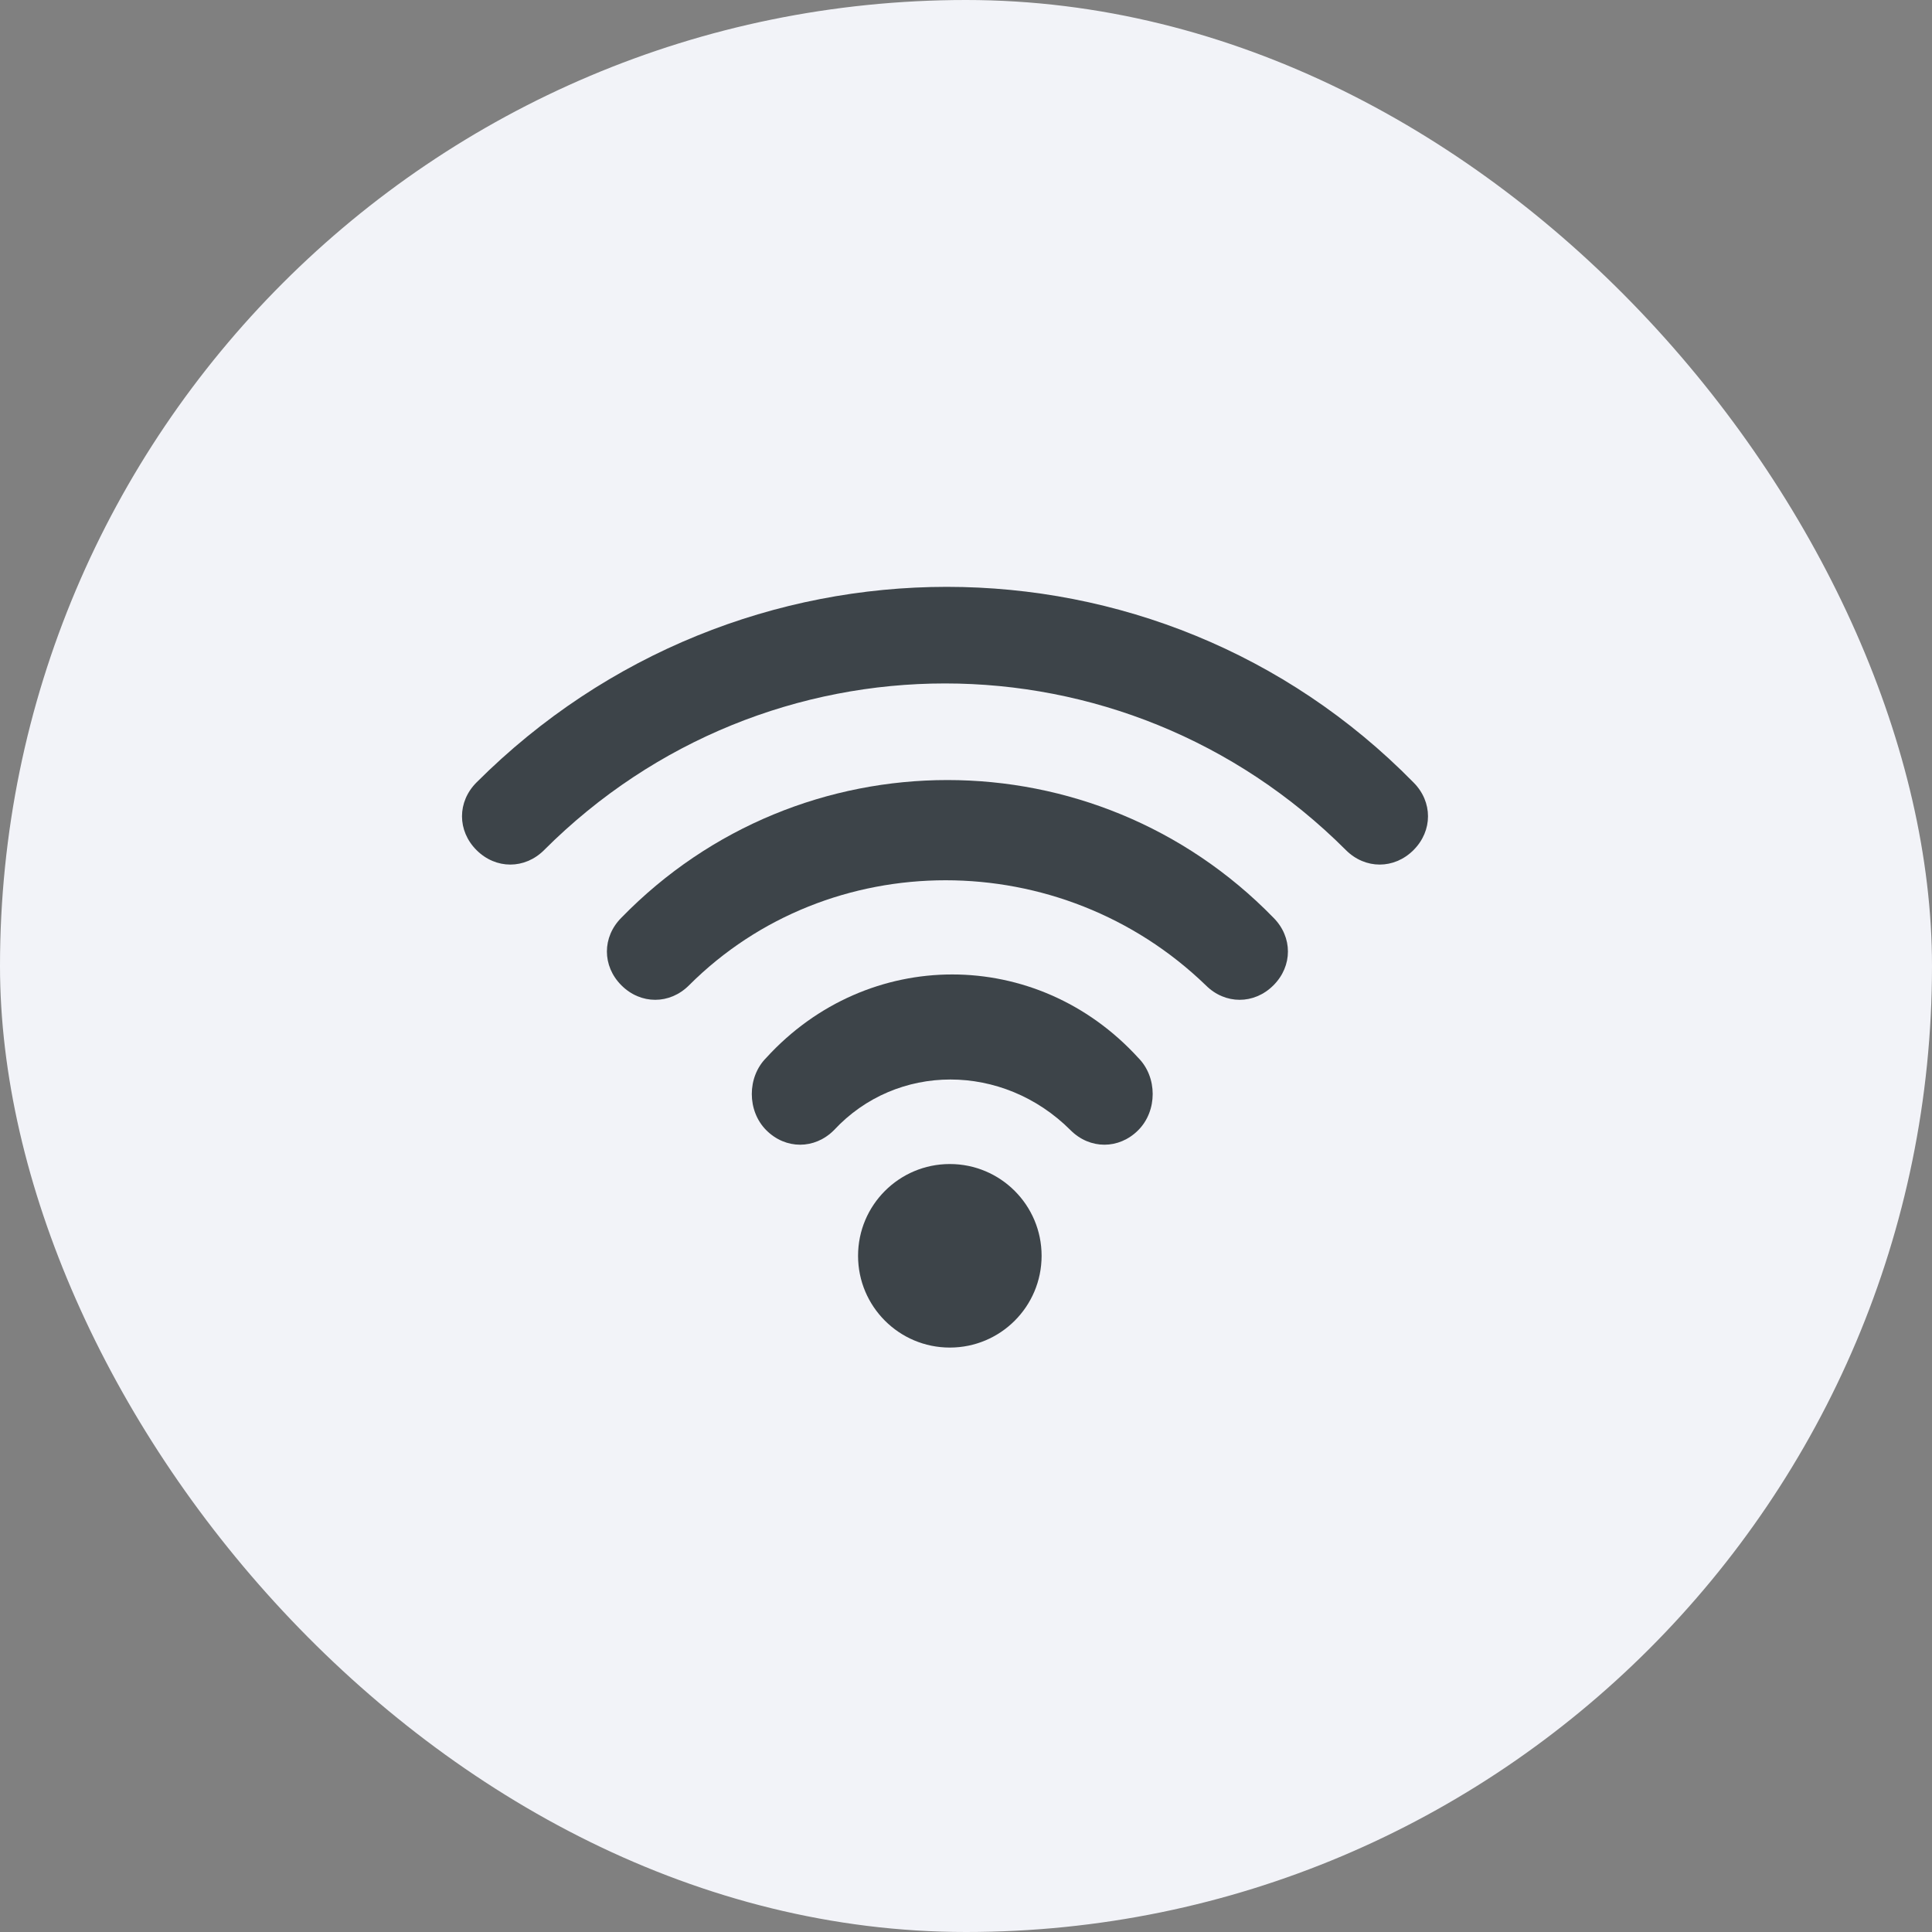 <svg width="46" height="46" viewBox="0 0 46 46" fill="none" xmlns="http://www.w3.org/2000/svg">
<rect x="0" y="0" width="46" height="46" fill="#808080" stroke="none"/>
<g clip-path="url(#clip0_6885_4069)">
<path d="M37.375 46H8.625C3.861 46 0 42.139 0 37.375V8.625C0 3.861 3.861 0 8.625 0H37.375C42.139 0 46 3.861 46 8.625V37.375C46 42.139 42.139 46 37.375 46Z" fill="#F2F3F8"/>
<g clip-path="url(#clip1_6885_4069)">
<path d="M32.045 20.24C26.755 14.95 18.245 14.95 12.955 20.24C12.495 20.7 11.805 20.7 11.345 20.24C10.885 19.78 10.885 19.09 11.345 18.63C17.555 12.42 27.56 12.42 33.655 18.63C34.115 19.09 34.115 19.78 33.655 20.24C33.195 20.7 32.505 20.7 32.045 20.24Z" fill="#3D4449"/>
<path d="M28.71 23.46C25.26 20.125 19.74 20.125 16.405 23.46C15.945 23.92 15.255 23.92 14.795 23.46C14.335 23 14.335 22.31 14.795 21.85C19.05 17.48 26.065 17.48 30.32 21.85C30.78 22.31 30.78 23 30.32 23.46C29.86 23.92 29.17 23.92 28.71 23.46Z" fill="#3D4449"/>
<path d="M25.49 26.91C23.88 25.3 21.35 25.3 19.855 26.91C19.395 27.37 18.705 27.37 18.245 26.91C17.785 26.45 17.785 25.645 18.245 25.185C20.66 22.54 24.685 22.54 27.1 25.185C27.56 25.645 27.56 26.45 27.1 26.91C26.64 27.37 25.95 27.37 25.49 26.91Z" fill="#3D4449"/>
<path d="M22.615 32.085C23.822 32.085 24.8 31.107 24.8 29.9C24.8 28.694 23.822 27.715 22.615 27.715C21.408 27.715 20.43 28.694 20.43 29.9C20.43 31.107 21.408 32.085 22.615 32.085Z" fill="#3D4449"/>
</g>
</g>
<defs>
<clipPath id="clip0_6885_4069">
<rect width="46" height="46" rx="23" fill="white"/>
</clipPath>
<clipPath id="clip1_6885_4069">
<rect width="23" height="23" fill="white" transform="translate(11 11.5)"/>
</clipPath>
</defs>
</svg>
